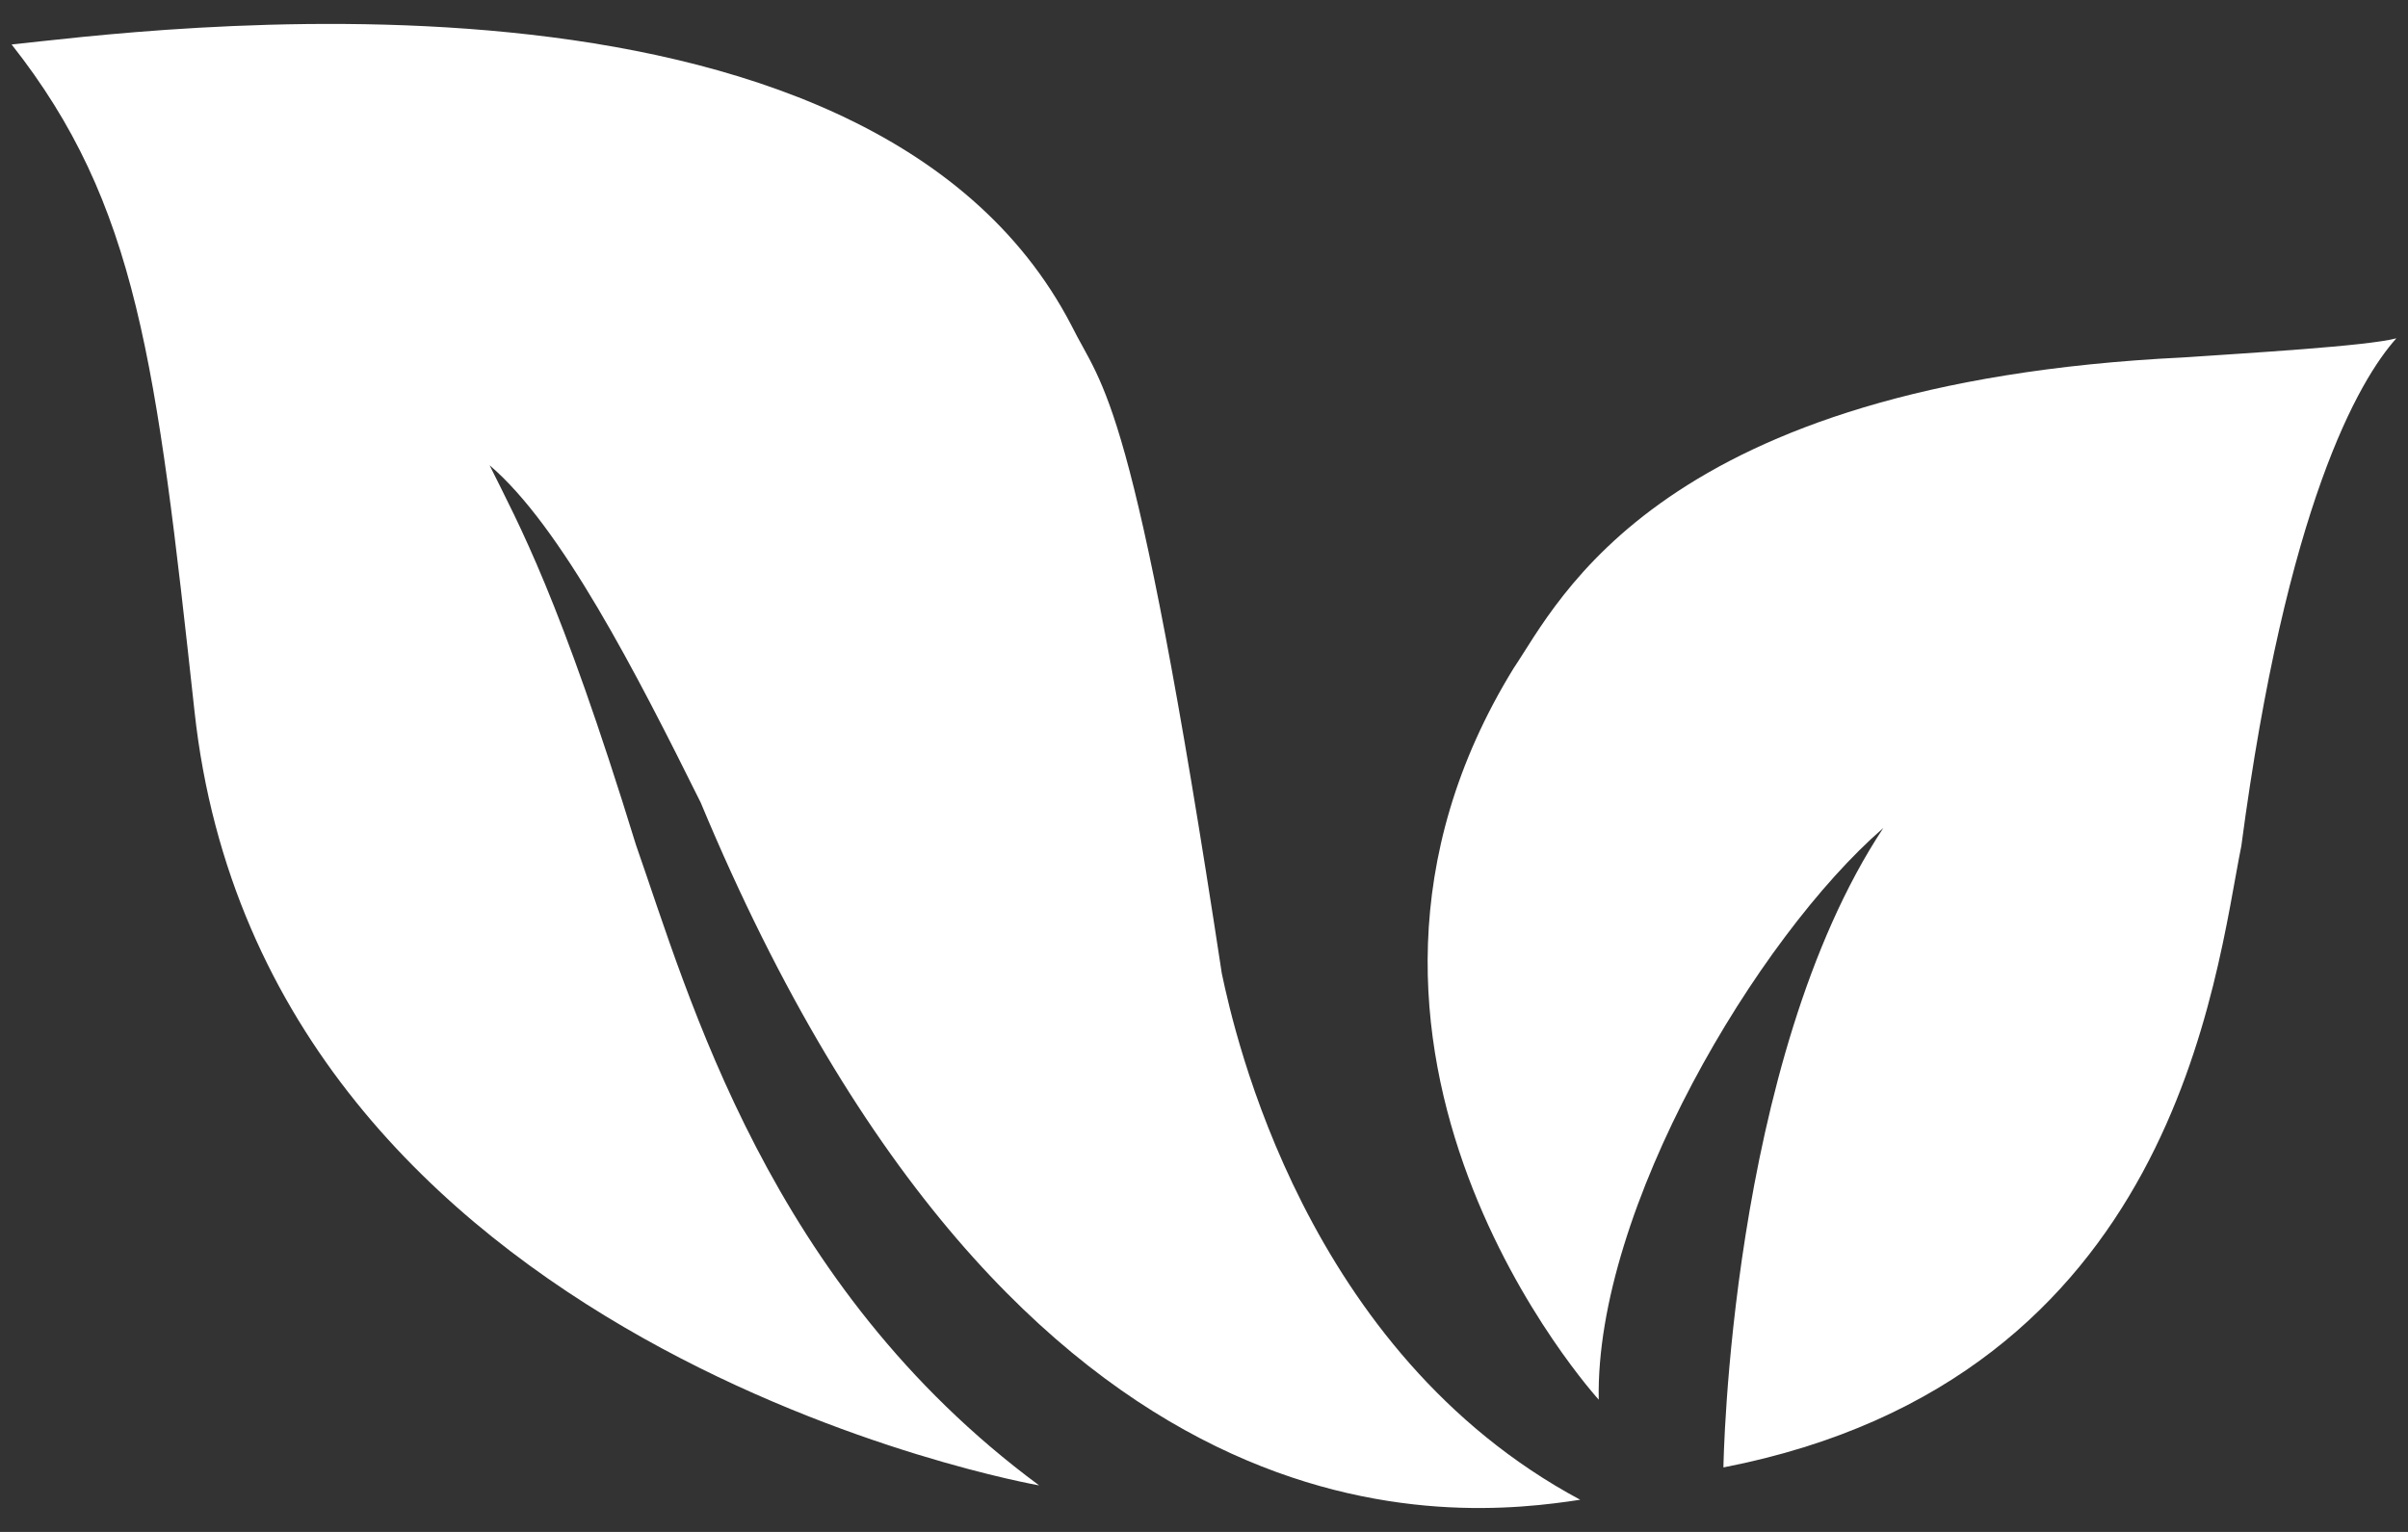 <?xml version="1.0" encoding="UTF-8"?>
<svg xmlns="http://www.w3.org/2000/svg" xmlns:xlink="http://www.w3.org/1999/xlink" width="41.25pt" height="26.25pt" viewBox="0 0 41.25 26.25" version="1.1">
<rect x="0" y="0" width="41.25" height="26.25" fill="#333333" stroke="none"/>
<defs>
<clipPath id="clip1">
  <path d="M 0 0 L 41.25 0 L 41.25 26.25 L 0 26.25 Z M 0 0 "/>
</clipPath>
</defs>
<g id="surface0">
<g clip-path="url(#clip1)" clip-rule="nonzero">
<path style=" stroke:none;fill-rule:nonzero;fill:rgb(100%,100%,100%);fill-opacity:1;" d="M 20.93 16.68 C 19.414 6.703 18.895 6.672 18.355 5.578 C 14.844 -1.188 2.238 0.555 0.199 0.762 C 2.352 3.492 2.68 6.207 3.332 12.188 C 4.523 23.137 17.801 25.453 17.801 25.453 C 13.164 22.027 11.801 17.062 10.895 14.48 C 9.586 10.227 8.891 8.992 8.387 7.973 C 9.609 9.012 10.895 11.52 12.004 13.754 C 17.492 26.93 25.031 26.008 27.07 25.699 C 22.352 23.172 21.145 17.699 20.93 16.68 Z M 20.93 16.68 "/>
<path style=" stroke:none;fill-rule:nonzero;fill:rgb(100%,100%,100%);fill-opacity:1;" d="M 37.398 6.125 C 28.422 6.562 26.703 10.305 25.93 11.449 C 21.91 17.984 27.387 23.984 27.387 23.984 C 27.324 20.723 30.102 16.062 32.262 14.188 C 29.621 18.18 29.523 25.145 29.523 25.145 C 37.293 23.633 37.945 16.723 38.395 14.496 C 39.168 8.66 40.406 6.516 41.051 5.797 C 40.562 5.93 38.484 6.051 37.398 6.125 Z M 37.398 6.125 "/>
</g>
</g>
</svg>
